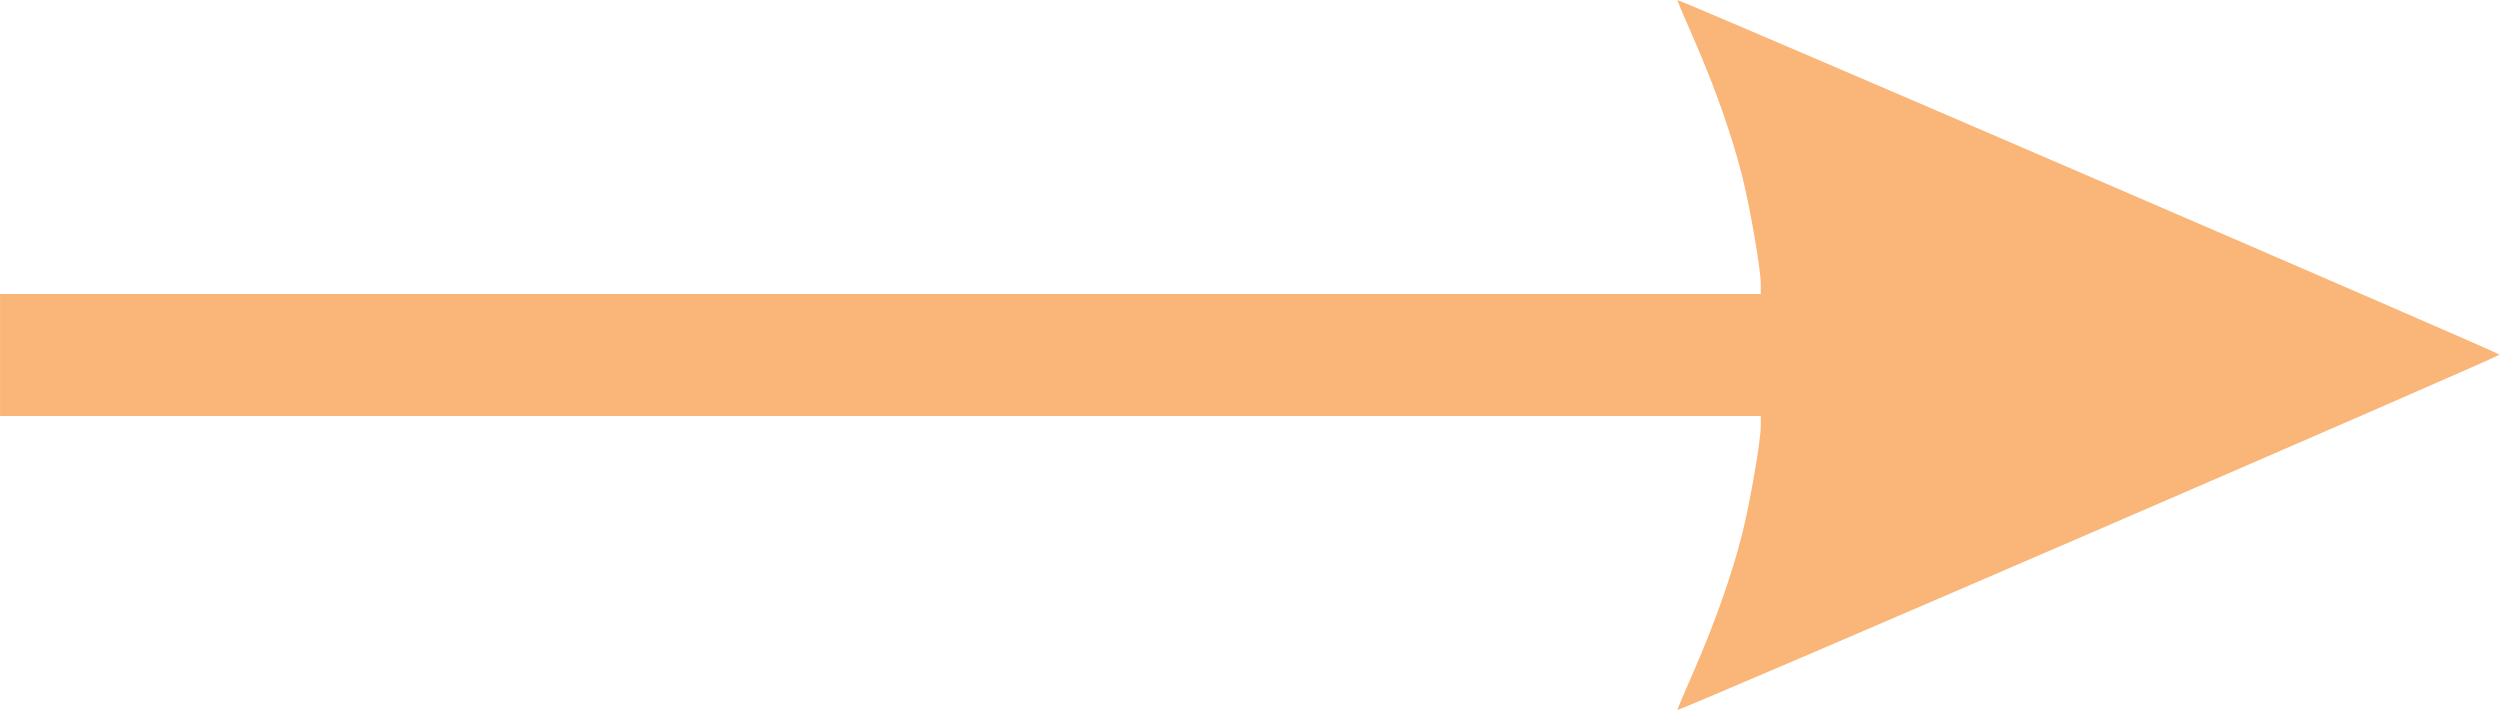 <?xml version="1.0" encoding="UTF-8" standalone="no"?><svg xmlns="http://www.w3.org/2000/svg" xmlns:xlink="http://www.w3.org/1999/xlink" fill="#fab578" height="227" preserveAspectRatio="xMidYMid meet" version="1" viewBox="-0.6 -0.2 799.4 227.0" width="799.4" zoomAndPan="magnify"><g id="change1_1"><path d="m541.36 213.57c6.329-14.473 11.784-29.944 15.004-42.554 2.527-9.896 6.05-30.16 6.05-34.796v-3.401h-563v-39h563v-3.401c0-4.636-3.523-24.9-6.05-34.796-3.22-12.61-8.674-28.081-15.004-42.554-3.187-7.287-5.714-13.25-5.615-13.25 1.295 0 262.74 112.75 262.92 113.38 0.178 0.626-261.28 113.62-262.91 113.62-0.103 0 2.42-5.963 5.607-13.25z" fill="inherit"/></g></svg>